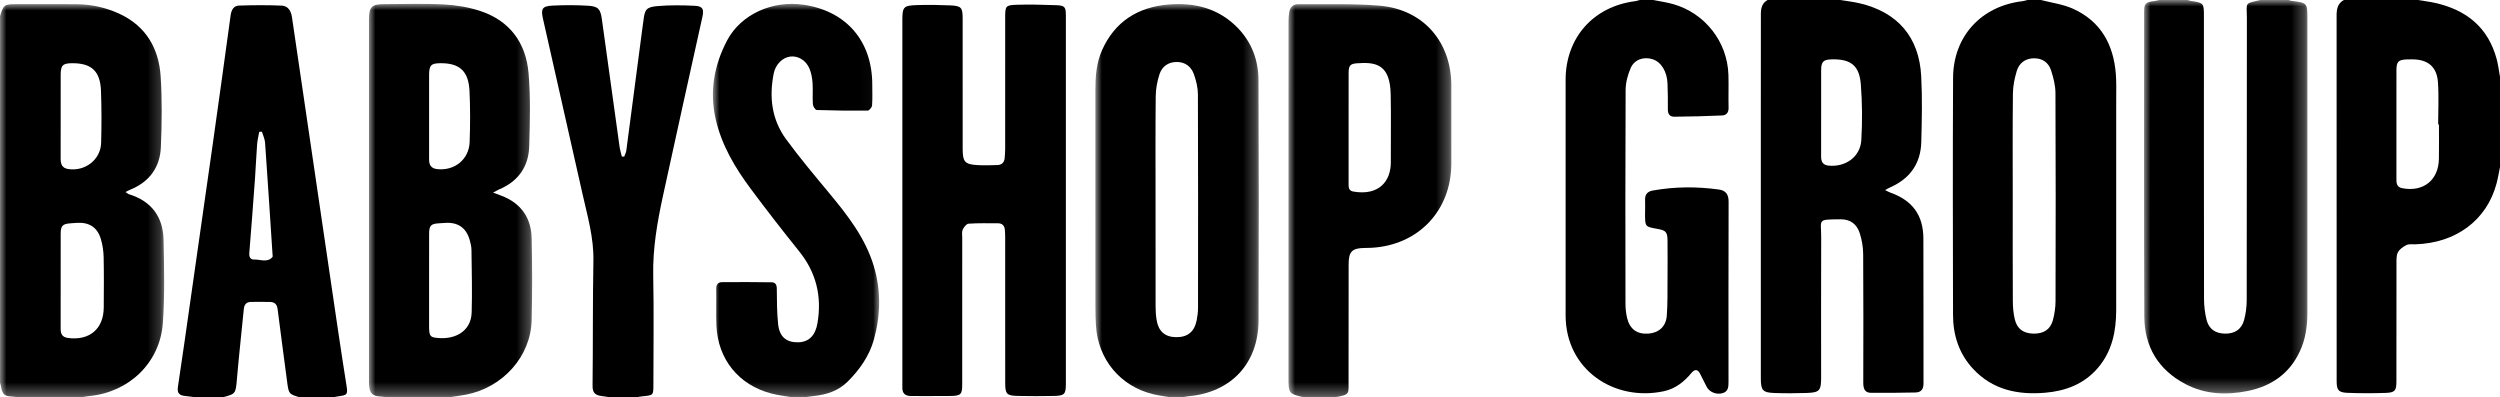<?xml version="1.0" encoding="UTF-8"?>
<svg width="195px" height="31px" viewBox="0 0 195 31" version="1.1" xmlns="http://www.w3.org/2000/svg" xmlns:xlink="http://www.w3.org/1999/xlink">
    <title>babyshopgroup</title>
    <defs>
        <polygon id="path-1" points="0 0 12.805 0 12.805 30.68 0 30.68"></polygon>
        <polygon id="path-3" points="0 0 12.729 0 12.729 30.698 0 30.698"></polygon>
        <polygon id="path-5" points="0 0 12.745 0 12.745 30.681 0 30.681"></polygon>
        <polygon id="path-7" points="0 0 12.74 0 12.74 30.688 0 30.688"></polygon>
        <polygon id="path-9" points="0 0 12.707 0 12.707 30.674 0 30.674"></polygon>
        <polygon id="path-11" points="0 0 12.968 0 12.968 30.698 0 30.698"></polygon>
    </defs>
    <g id="Webb" stroke="none" stroke-width="1" fill="none" fill-rule="evenodd">
        <g id="Desktop---Logos" transform="translate(-123, -1974)">
            <g id="Group-41" transform="translate(123, 1974)">
                <g id="Group-3" transform="translate(0, 0.32)">
                    <mask id="mask-2" fill="white">
                        <use xlink:href="#path-1"></use>
                    </mask>
                    <g id="Clip-2"></g>
                    <path d="M8.092,23.672 C8.079,25.341 6.972,26.265 5.302,26.041 C4.849,25.98 4.729,25.721 4.731,25.321 C4.735,24.06 4.732,22.799 4.732,21.538 C4.732,20.33 4.729,19.121 4.733,17.913 C4.735,17.295 4.887,17.139 5.494,17.099 C5.669,17.087 5.843,17.07 6.017,17.061 C6.971,17.01 7.603,17.42 7.872,18.34 C8.002,18.787 8.074,19.266 8.084,19.732 C8.112,21.045 8.101,22.359 8.092,23.672 M4.732,8.719 C4.732,7.652 4.73,6.585 4.733,5.519 C4.735,4.778 4.895,4.617 5.615,4.611 C7.132,4.599 7.822,5.225 7.877,6.771 C7.926,8.116 7.926,9.464 7.89,10.81 C7.855,12.134 6.645,13.067 5.317,12.864 C4.853,12.793 4.731,12.489 4.731,12.077 C4.734,10.958 4.732,9.838 4.732,8.719 M10.062,14.831 C9.979,14.806 9.909,14.736 9.786,14.657 C9.952,14.576 10.057,14.516 10.168,14.471 C11.644,13.868 12.476,12.742 12.546,11.181 C12.629,9.33 12.654,7.465 12.529,5.618 C12.383,3.46 11.398,1.741 9.358,0.776 C8.284,0.269 7.144,0.018 5.958,0.007 C4.401,-0.007 2.844,0.004 1.286,0.004 C0.33,0.004 0.272,0.046 -8.75067308e-05,0.942 L-8.75067308e-05,29.525 C0.026,29.625 0.059,29.724 0.076,29.825 C0.185,30.451 0.337,30.583 0.963,30.614 C1.133,30.622 1.301,30.657 1.47,30.681 L6.3,30.681 C6.522,30.643 6.742,30.593 6.965,30.572 C10.074,30.273 12.486,27.969 12.705,24.863 C12.857,22.72 12.801,20.558 12.759,18.407 C12.723,16.603 11.823,15.373 10.062,14.831" id="Fill-1" fill="#000000" mask="url(#mask-2)"></path>
                </g>
                <g id="Group-6" transform="translate(28.779, 0.302)">
                    <mask id="mask-4" fill="white">
                        <use xlink:href="#path-3"></use>
                    </mask>
                    <g id="Clip-5"></g>
                    <path d="M8.011,24.073 C7.964,25.599 6.61,26.278 5.091,26.024 C4.684,25.957 4.716,25.626 4.692,25.333 C4.689,25.299 4.69,25.263 4.69,25.228 C4.69,24.023 4.69,22.817 4.69,21.611 C4.69,20.388 4.686,19.165 4.692,17.942 C4.695,17.281 4.827,17.151 5.485,17.114 C5.624,17.106 5.763,17.098 5.902,17.087 C6.928,17.008 7.58,17.448 7.862,18.43 C7.933,18.68 7.993,18.943 7.996,19.201 C8.015,20.825 8.06,22.45 8.011,24.073 M4.691,8.732 C4.69,7.666 4.687,6.599 4.691,5.532 C4.695,4.786 4.848,4.634 5.575,4.628 C7.068,4.617 7.768,5.241 7.843,6.796 C7.907,8.122 7.9,9.454 7.853,10.781 C7.804,12.139 6.664,13.043 5.314,12.888 C4.857,12.835 4.688,12.574 4.69,12.143 C4.694,11.006 4.691,9.869 4.691,8.732 M10.33,14.963 C10.143,14.892 9.957,14.822 9.686,14.72 C9.908,14.601 10.024,14.526 10.15,14.473 C11.643,13.848 12.452,12.699 12.499,11.111 C12.556,9.207 12.611,7.29 12.447,5.398 C12.241,3.023 10.97,1.299 8.649,0.544 C7.748,0.251 6.778,0.093 5.83,0.043 C4.295,-0.038 2.753,0.021 1.214,0.021 C0.198,0.021 0.001,0.22 0.001,1.254 C0.001,10.602 0.001,19.949 0.001,29.296 C0.001,29.436 -0.004,29.577 0.006,29.716 C0.051,30.39 0.277,30.604 0.95,30.631 C1.121,30.638 1.292,30.674 1.463,30.698 L6.188,30.698 C6.651,30.625 7.117,30.567 7.578,30.478 C10.443,29.925 12.619,27.5 12.689,24.689 C12.743,22.556 12.74,20.42 12.691,18.286 C12.654,16.682 11.858,15.544 10.33,14.963" id="Fill-4" fill="#000000" mask="url(#mask-4)"></path>
                </g>
                <path d="M145.184,10.917 C145.11,12.227 143.962,13.047 142.637,12.919 C142.192,12.877 142.045,12.622 142.047,12.213 C142.051,11.075 142.049,9.937 142.049,8.799 C142.048,7.696 142.044,6.592 142.049,5.489 C142.053,4.808 142.215,4.647 142.876,4.63 C144.344,4.594 145.027,5.099 145.143,6.564 C145.257,8.008 145.267,9.47 145.184,10.917 M147.441,15.02 C147.323,14.978 147.213,14.911 147.035,14.825 C147.228,14.723 147.344,14.654 147.466,14.599 C148.989,13.92 149.815,12.742 149.86,11.083 C149.906,9.368 149.943,7.648 149.854,5.937 C149.694,2.884 148.008,0.944 145.04,0.254 C144.549,0.14 144.045,0.083 143.546,0 L137.876,0 C137.289,0.325 137.349,0.897 137.348,1.431 C137.34,4.057 137.344,6.684 137.344,9.31 C137.344,16.052 137.343,22.793 137.345,29.535 C137.345,30.439 137.499,30.622 138.396,30.654 C139.234,30.684 140.075,30.679 140.914,30.652 C141.922,30.62 142.047,30.471 142.048,29.46 C142.048,25.818 142.037,22.176 142.053,18.534 C142.06,17.078 141.696,17.125 143.553,17.105 C144.366,17.097 144.85,17.513 145.071,18.221 C145.23,18.73 145.324,19.281 145.328,19.814 C145.35,23.141 145.343,26.468 145.335,29.795 C145.334,30.245 145.397,30.636 145.942,30.641 C147.095,30.651 148.248,30.635 149.401,30.614 C149.847,30.606 150.036,30.362 150.034,29.901 C150.024,26.136 150.039,22.371 150.024,18.606 C150.017,16.778 149.168,15.634 147.441,15.02" id="Fill-7" fill="#000000"></path>
                <g id="Group-11" transform="translate(85.44, 0.319)">
                    <mask id="mask-6" fill="white">
                        <use xlink:href="#path-5"></use>
                    </mask>
                    <g id="Clip-10"></g>
                    <path d="M8.006,23.681 C8.006,24.011 7.965,24.347 7.9,24.671 C7.719,25.57 7.179,25.996 6.279,25.98 C5.417,25.965 4.913,25.52 4.771,24.614 C4.717,24.27 4.697,23.917 4.696,23.568 C4.691,20.836 4.693,18.105 4.693,15.373 C4.693,12.641 4.678,9.91 4.706,7.178 C4.712,6.612 4.823,6.028 4.995,5.487 C5.191,4.872 5.679,4.514 6.348,4.515 C7.022,4.515 7.486,4.891 7.695,5.499 C7.862,5.987 7.995,6.517 7.997,7.029 C8.018,12.579 8.012,18.13 8.006,23.681 M11.088,1.842 C9.604,0.324 7.738,-0.137 5.708,0.033 C3.318,0.234 1.507,1.359 0.509,3.618 C0.076,4.599 0,5.644 0,6.7 C0,12.372 -0.001,18.045 0.002,23.717 C0.002,24.171 0.017,24.627 0.045,25.081 C0.203,27.704 1.941,29.801 4.482,30.422 C4.953,30.537 5.438,30.596 5.917,30.681 L6.757,30.681 C6.927,30.649 7.095,30.603 7.265,30.587 C10.583,30.292 12.712,28.034 12.727,24.682 C12.754,18.431 12.75,12.181 12.723,5.931 C12.716,4.38 12.197,2.977 11.088,1.842" id="Fill-9" fill="#000000" mask="url(#mask-6)"></path>
                </g>
                <path d="M160.332,23.486 C160.33,23.987 160.255,24.502 160.123,24.985 C159.924,25.708 159.388,26.039 158.612,26.023 C157.833,26.008 157.338,25.664 157.157,24.916 C157.047,24.462 157.003,23.982 157.001,23.513 C156.986,20.834 156.994,18.155 156.994,15.476 C156.994,12.744 156.977,10.012 157.007,7.28 C157.014,6.697 157.139,6.099 157.307,5.537 C157.493,4.911 157.98,4.557 158.646,4.547 C159.292,4.538 159.78,4.872 159.977,5.469 C160.165,6.042 160.322,6.656 160.326,7.253 C160.351,12.664 160.346,18.075 160.332,23.486 M161.656,0.665 C160.887,0.325 160.016,0.215 159.192,0 L158.142,0 C158.008,0.032 157.876,0.079 157.74,0.095 C154.533,0.474 152.355,2.834 152.34,6.074 C152.309,12.236 152.323,18.398 152.336,24.56 C152.339,26.151 152.805,27.602 153.912,28.784 C155.441,30.416 157.401,30.814 159.527,30.633 C161.128,30.497 162.562,29.954 163.638,28.694 C164.744,27.398 165.062,25.84 165.063,24.192 C165.067,18.731 165.065,13.269 165.064,7.807 C165.064,7.142 165.087,6.474 165.038,5.812 C164.865,3.475 163.859,1.642 161.656,0.665" id="Fill-12" fill="#000000"></path>
                <g id="Group-16" transform="translate(167.236, 0)">
                    <mask id="mask-8" fill="white">
                        <use xlink:href="#path-7"></use>
                    </mask>
                    <g id="Clip-15"></g>
                    <path d="M11.476,0.062 C11.409,0.053 11.344,0.021 11.278,-8.75706214e-05 L9.073,-8.75706214e-05 C7.784,0.303 8.023,0.158 8.021,1.408 C8.011,8.741 8.02,16.074 8.007,23.408 C8.006,23.926 7.939,24.458 7.804,24.958 C7.605,25.694 7.071,26.035 6.314,26.023 C5.576,26.012 5.061,25.676 4.879,24.957 C4.743,24.421 4.678,23.853 4.678,23.3 C4.665,15.967 4.669,8.633 4.669,1.3 C4.669,0.226 4.669,0.227 3.6,0.063 C3.533,0.052 3.468,0.021 3.402,-8.75706214e-05 L1.197,-8.75706214e-05 C1.061,0.029 0.927,0.067 0.79,0.085 C0.101,0.176 0.007,0.265 0.007,0.937 C0.005,8.851 -0.013,16.765 0.018,24.679 C0.027,27.04 1.114,28.843 3.222,29.954 C4.756,30.763 6.401,30.836 8.075,30.499 C9.936,30.123 11.351,29.142 12.162,27.385 C12.595,26.447 12.74,25.448 12.74,24.422 C12.74,16.771 12.74,9.12 12.74,1.468 C12.74,0.222 12.74,0.222 11.476,0.062" id="Fill-14" fill="#000000" mask="url(#mask-8)"></path>
                </g>
                <path d="M134.073,14.783 C132.348,14.545 130.624,14.551 128.907,14.863 C128.514,14.935 128.296,15.159 128.318,15.592 C128.336,15.959 128.313,16.327 128.314,16.695 C128.317,17.686 128.318,17.686 129.292,17.855 C129.933,17.966 130.061,18.105 130.066,18.753 C130.074,19.768 130.075,20.784 130.067,21.799 C130.06,22.744 130.079,23.692 130.009,24.632 C129.946,25.475 129.38,25.967 128.566,26.022 C127.701,26.081 127.128,25.682 126.918,24.818 C126.828,24.448 126.787,24.057 126.787,23.675 C126.779,18.125 126.77,12.575 126.798,7.025 C126.801,6.45 126.961,5.842 127.191,5.311 C127.485,4.63 128.233,4.393 128.924,4.627 C129.585,4.851 130.039,5.599 130.066,6.533 C130.085,7.198 130.107,7.863 130.092,8.528 C130.083,8.911 130.261,9.108 130.604,9.104 C131.844,9.091 133.084,9.062 134.322,9.007 C134.646,8.993 134.839,8.787 134.829,8.405 C134.807,7.547 134.844,6.688 134.817,5.832 C134.737,3.251 132.975,1.009 130.485,0.315 C129.983,0.175 129.462,0.103 128.95,0 L127.9,0 C127.783,0.031 127.669,0.076 127.55,0.091 C124.285,0.5 122.118,2.943 122.118,6.223 C122.118,12.351 122.116,18.479 122.118,24.607 C122.12,28.817 125.889,31.351 129.787,30.514 C130.685,30.321 131.36,29.779 131.932,29.092 C132.197,28.774 132.419,28.794 132.608,29.155 C132.786,29.496 132.947,29.846 133.128,30.184 C133.349,30.599 133.907,30.812 134.388,30.658 C134.81,30.523 134.823,30.163 134.823,29.801 C134.822,25.108 134.816,20.416 134.831,15.723 C134.832,15.16 134.603,14.857 134.073,14.783" id="Fill-17" fill="#000000"></path>
                <g id="Group-21" transform="translate(100.501, 0.326)">
                    <mask id="mask-10" fill="white">
                        <use xlink:href="#path-9"></use>
                    </mask>
                    <g id="Clip-20"></g>
                    <path d="M7.983,12.333 C7.99,13.763 7.093,14.969 5.054,14.615 C4.668,14.548 4.69,14.246 4.69,13.964 C4.689,12.528 4.69,11.093 4.69,9.657 C4.69,8.222 4.686,6.787 4.691,5.351 C4.692,4.775 4.825,4.64 5.388,4.607 C5.423,4.605 5.458,4.607 5.493,4.605 C6.975,4.496 7.926,4.851 7.973,7.029 C8.011,8.797 7.974,10.565 7.983,12.333 M7.116,0.118 C5.013,-0.064 2.887,0.026 0.771,0.001 C0.389,-0.004 0.14,0.204 0.07,0.58 C0.022,0.835 0.003,1.099 0.003,1.359 C-0,10.589 1.98951966e-13,19.818 1.98951966e-13,29.047 C1.98951966e-13,30.385 1.98951966e-13,30.385 1.252,30.674 L3.562,30.674 C4.85,30.437 4.68,30.461 4.686,29.204 C4.697,26.227 4.685,23.25 4.692,20.273 C4.695,19.286 4.969,19.026 5.942,19.016 C6.117,19.014 6.292,19.011 6.466,19.002 C10.131,18.807 12.702,16.095 12.704,12.42 C12.706,10.389 12.71,8.357 12.703,6.325 C12.691,2.927 10.51,0.412 7.116,0.118" id="Fill-19" fill="#000000" mask="url(#mask-10)"></path>
                </g>
                <path d="M190.235,12.389 C190.206,14.052 189.026,14.989 187.389,14.683 C187.007,14.611 186.92,14.374 186.921,14.044 C186.923,13.081 186.921,12.118 186.921,11.154 C186.921,9.263 186.919,7.372 186.922,5.48 C186.923,4.802 187.064,4.661 187.754,4.632 C187.894,4.626 188.034,4.63 188.174,4.63 C189.369,4.636 190.072,5.204 190.159,6.404 C190.239,7.501 190.176,8.607 190.176,9.709 C190.197,9.709 190.217,9.709 190.238,9.709 C190.238,10.602 190.251,11.496 190.235,12.389 M189.928,0.225 C189.489,0.127 189.039,0.074 188.594,0 L182.819,0 C182.342,0.263 182.255,0.7 182.255,1.198 C182.259,10.706 182.257,20.214 182.259,29.722 C182.259,30.427 182.396,30.612 183.1,30.641 C184.095,30.681 185.094,30.68 186.09,30.646 C186.811,30.622 186.92,30.467 186.92,29.742 C186.922,26.678 186.918,23.613 186.925,20.549 C186.926,20.254 186.911,19.92 187.04,19.677 C187.168,19.436 187.445,19.242 187.7,19.115 C187.888,19.021 188.146,19.063 188.373,19.057 C191.563,18.967 193.968,17.177 194.732,14.309 C194.844,13.889 194.912,13.457 195,13.031 L195,5.99 C194.916,5.531 194.862,5.064 194.742,4.614 C194.075,2.127 192.368,0.768 189.928,0.225" id="Fill-22" fill="#000000"></path>
                <path d="M21.244,20.061 C20.827,20.511 20.299,20.224 19.821,20.244 C19.531,20.255 19.421,20.044 19.446,19.739 C19.602,17.806 19.748,15.872 19.889,13.937 C19.953,13.048 19.986,12.157 20.054,11.269 C20.079,10.938 20.162,10.612 20.218,10.284 C20.288,10.28 20.358,10.275 20.427,10.271 C20.513,10.555 20.655,10.835 20.675,11.123 C20.88,14.017 21.065,16.912 21.255,19.807 C21.261,19.893 21.288,20.013 21.244,20.061 M26.369,25.787 C25.167,17.638 23.967,9.489 22.773,1.338 C22.701,0.841 22.463,0.461 21.975,0.439 C20.866,0.39 19.752,0.399 18.642,0.435 C18.222,0.449 18.046,0.78 17.989,1.195 C17.532,4.539 17.069,7.883 16.597,11.225 C16.026,15.26 15.446,19.293 14.869,23.327 C14.542,25.613 14.224,27.899 13.876,30.182 C13.8,30.686 14.014,30.848 14.453,30.888 C14.746,30.915 15.038,30.962 15.331,31 L17.326,31 C18.409,30.719 18.381,30.717 18.484,29.517 C18.64,27.709 18.842,25.906 19.018,24.099 C19.052,23.744 19.223,23.554 19.581,23.55 C20.07,23.545 20.558,23.541 21.047,23.552 C21.405,23.559 21.605,23.714 21.654,24.115 C21.879,25.951 22.142,27.781 22.375,29.615 C22.517,30.735 22.503,30.737 23.417,31 L25.937,31 C26.106,30.967 26.274,30.925 26.445,30.903 C27.087,30.82 27.133,30.747 27.03,30.092 C26.803,28.658 26.581,27.223 26.369,25.787" id="Fill-24" fill="#000000"></path>
                <g id="Group-28" transform="translate(55.606, 0.302)">
                    <mask id="mask-12" fill="white">
                        <use xlink:href="#path-11"></use>
                    </mask>
                    <g id="Clip-27"></g>
                    <path d="M9.082,14.773 C7.932,13.387 6.77,12.007 5.708,10.556 C4.58,9.016 4.373,7.245 4.751,5.397 C4.889,4.72 5.442,4.177 6.038,4.109 C6.641,4.039 7.25,4.386 7.53,5.044 C7.677,5.389 7.745,5.781 7.772,6.157 C7.812,6.715 7.761,7.279 7.798,7.837 C7.809,7.997 7.989,8.275 8.098,8.278 C9.424,8.324 10.752,8.339 12.079,8.325 C12.198,8.324 12.403,8.071 12.415,7.924 C12.455,7.384 12.431,6.839 12.431,6.296 C12.43,2.901 10.406,0.553 7.06,0.065 C4.651,-0.286 2.185,0.812 1.111,2.849 C0.097,4.773 -0.28,6.835 0.219,9 C0.683,11.019 1.716,12.763 2.932,14.399 C4.164,16.055 5.431,17.687 6.725,19.296 C8.063,20.957 8.51,22.811 8.158,24.899 C7.998,25.849 7.502,26.383 6.641,26.398 C5.733,26.413 5.19,25.97 5.087,24.983 C4.991,24.063 4.993,23.133 4.984,22.207 C4.981,21.896 4.865,21.721 4.58,21.717 C3.288,21.699 1.995,21.693 0.702,21.707 C0.409,21.71 0.252,21.89 0.259,22.229 C0.28,23.174 0.239,24.121 0.274,25.066 C0.373,27.697 2.003,29.725 4.549,30.389 C5.103,30.533 5.678,30.597 6.244,30.698 L7.084,30.698 C7.341,30.661 7.596,30.616 7.855,30.59 C8.854,30.486 9.782,30.19 10.507,29.468 C11.435,28.543 12.193,27.477 12.549,26.211 C13.085,24.309 13.127,22.38 12.553,20.464 C11.893,18.263 10.517,16.504 9.082,14.773" id="Fill-26" fill="#000000" mask="url(#mask-12)"></path>
                </g>
                <path d="M54.191,0.452 C53.217,0.406 52.234,0.39 51.265,0.477 C50.403,0.553 50.29,0.75 50.189,1.602 C50.162,1.828 50.125,2.052 50.096,2.278 C49.682,5.434 49.271,8.59 48.852,11.745 C48.83,11.907 48.744,12.061 48.687,12.218 C48.626,12.215 48.564,12.213 48.503,12.209 C48.442,11.952 48.361,11.698 48.325,11.438 C47.862,8.13 47.405,4.821 46.948,1.512 C46.838,0.713 46.673,0.495 45.875,0.447 C44.954,0.392 44.025,0.39 43.103,0.437 C42.293,0.479 42.175,0.68 42.353,1.466 C43.378,6.019 44.409,10.571 45.435,15.123 C45.822,16.842 46.319,18.533 46.286,20.333 C46.225,23.588 46.258,26.845 46.22,30.101 C46.213,30.633 46.437,30.827 46.9,30.886 C47.159,30.918 47.416,30.961 47.674,31 L49.564,31 C49.752,30.969 49.939,30.927 50.128,30.909 C50.964,30.83 50.965,30.833 50.965,30.002 C50.965,27.166 51.009,24.329 50.951,21.494 C50.908,19.388 51.265,17.345 51.704,15.312 C52.712,10.648 53.757,5.992 54.784,1.333 C54.923,0.703 54.81,0.481 54.191,0.452" id="Fill-29" fill="#000000"></path>
                <path d="M82.4,0.406 C81.369,0.369 80.336,0.338 79.306,0.372 C78.435,0.4 78.405,0.475 78.405,1.34 C78.404,4.773 78.405,8.205 78.403,11.638 C78.403,11.864 78.381,12.091 78.365,12.318 C78.339,12.672 78.141,12.865 77.791,12.875 C77.286,12.888 76.778,12.908 76.273,12.88 C75.254,12.825 75.088,12.632 75.088,11.591 C75.087,8.211 75.088,4.831 75.087,1.451 C75.087,0.582 74.987,0.457 74.096,0.419 C73.242,0.382 72.385,0.369 71.531,0.397 C70.46,0.432 70.384,0.537 70.384,1.612 C70.384,11.017 70.384,20.421 70.384,29.825 C70.384,29.948 70.389,30.07 70.384,30.193 C70.363,30.679 70.597,30.893 71.079,30.89 C72.111,30.883 73.144,30.903 74.176,30.885 C74.952,30.872 75.052,30.752 75.052,29.989 C75.053,26.172 75.052,22.354 75.054,18.536 C75.054,18.326 75.011,18.09 75.091,17.914 C75.179,17.722 75.378,17.46 75.544,17.448 C76.308,17.395 77.077,17.416 77.845,17.416 C78.186,17.416 78.354,17.613 78.381,17.938 C78.397,18.13 78.404,18.322 78.404,18.514 C78.405,22.297 78.404,26.08 78.406,29.863 C78.406,30.738 78.517,30.865 79.4,30.883 C80.344,30.904 81.29,30.903 82.234,30.883 C83.03,30.866 83.138,30.737 83.138,29.948 C83.139,25.167 83.138,20.386 83.138,15.605 C83.138,10.807 83.139,6.008 83.138,1.21 C83.138,0.546 83.054,0.429 82.4,0.406" id="Fill-39" fill="#000000"></path>
            </g>
        </g>
    </g>
</svg>